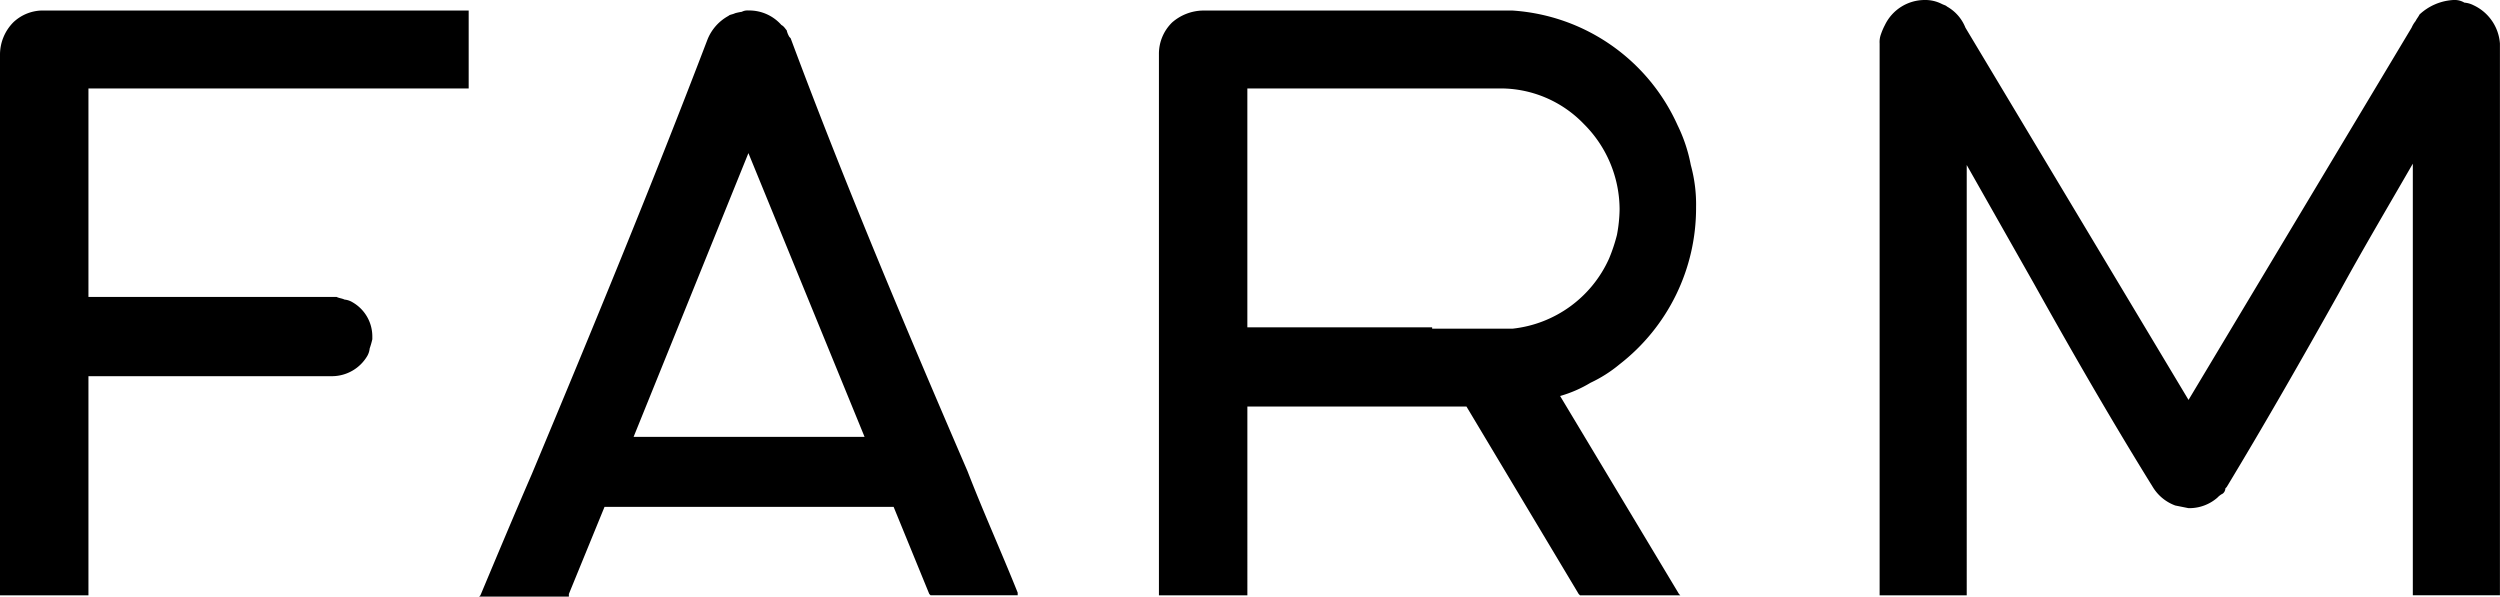 <?xml version="1.0" encoding="UTF-8"?>
<svg xmlns="http://www.w3.org/2000/svg" width="108.486" height="25.89" viewBox="0 0 108.486 25.89">
  <path id="farm" d="M62.147,14.205H54.128V3.838h10.94a5.012,5.012,0,0,1,3.666,1.547A5.244,5.244,0,0,1,70.281,9.05v.057a6.345,6.345,0,0,1-.115,1.088,7.254,7.254,0,0,1-.344,1.031,5.2,5.2,0,0,1-4.181,3.036H62.147ZM67.7,17.184a5.4,5.4,0,0,0,1.317-.573,5.86,5.86,0,0,0,1.26-.8A8.577,8.577,0,0,0,73.6,8.993a6.436,6.436,0,0,0-.229-1.833A6.736,6.736,0,0,0,72.8,5.441,8.462,8.462,0,0,0,65.641.458H52.181a2.086,2.086,0,0,0-1.317.516,1.9,1.9,0,0,0-.573,1.375V25.833h3.838V17.642h9.508l4.869,8.134.057.057h4.353l-.057-.057ZM32.534,18.959H27.494L32.477,6.644l5.041,12.315Zm11.628,6.759c-.687-1.718-1.489-3.494-2.177-5.27C39.293,14.205,36.658,7.962,34.31,1.661L34.253,1.6a.968.968,0,0,1-.115-.286c-.057-.057-.115-.172-.229-.229a1.862,1.862,0,0,0-1.432-.63.516.516,0,0,0-.286.057A2.481,2.481,0,0,0,31.9.573c-.115.057-.229.057-.286.115A2.021,2.021,0,0,0,30.7,1.718c-2.406,6.3-4.983,12.544-7.618,18.845-.745,1.718-1.489,3.494-2.234,5.27l-.057.057h3.895v-.115l1.547-3.78H38.778l1.547,3.78.057.057h3.78ZM3.838,3.838h16.5V.458H1.947A1.858,1.858,0,0,0,.573.974,2,2,0,0,0,0,2.348V25.833H3.838V16.324h10.6a1.782,1.782,0,0,0,1.489-.859.814.814,0,0,0,.115-.344,3.65,3.65,0,0,0,.115-.4v-.115a1.709,1.709,0,0,0-.859-1.489A.814.814,0,0,0,14.95,13c-.115-.057-.229-.057-.344-.115H3.838ZM83.512,0a1.919,1.919,0,0,0-1.718,1.088,2.792,2.792,0,0,0-.172.4.975.975,0,0,0-.057.4V25.833h3.78V7.16l2.921,5.155c1.661,2.978,3.379,5.957,5.155,8.821a1.908,1.908,0,0,0,.974.8,114017.3,114017.3,0,0,1,.573.115h.057a1.849,1.849,0,0,0,1.2-.458.791.791,0,0,1,.229-.172.3.3,0,0,0,.115-.229l.057-.057c1.661-2.749,3.265-5.556,4.869-8.42,1.031-1.89,2.119-3.723,3.208-5.613v18.73h3.78V1.89A1.991,1.991,0,0,0,107.34.229a1.062,1.062,0,0,0-.4-.115.828.828,0,0,0-.4-.115h-.057a2.345,2.345,0,0,0-1.489.63c-.057.115-.115.172-.172.286a1.252,1.252,0,0,0-.172.286l-9.68,16.153L85.288,1.2a1.815,1.815,0,0,0-.8-.916c-.057-.057-.115-.057-.229-.115A1.586,1.586,0,0,0,83.512,0h0"></path>
</svg>
